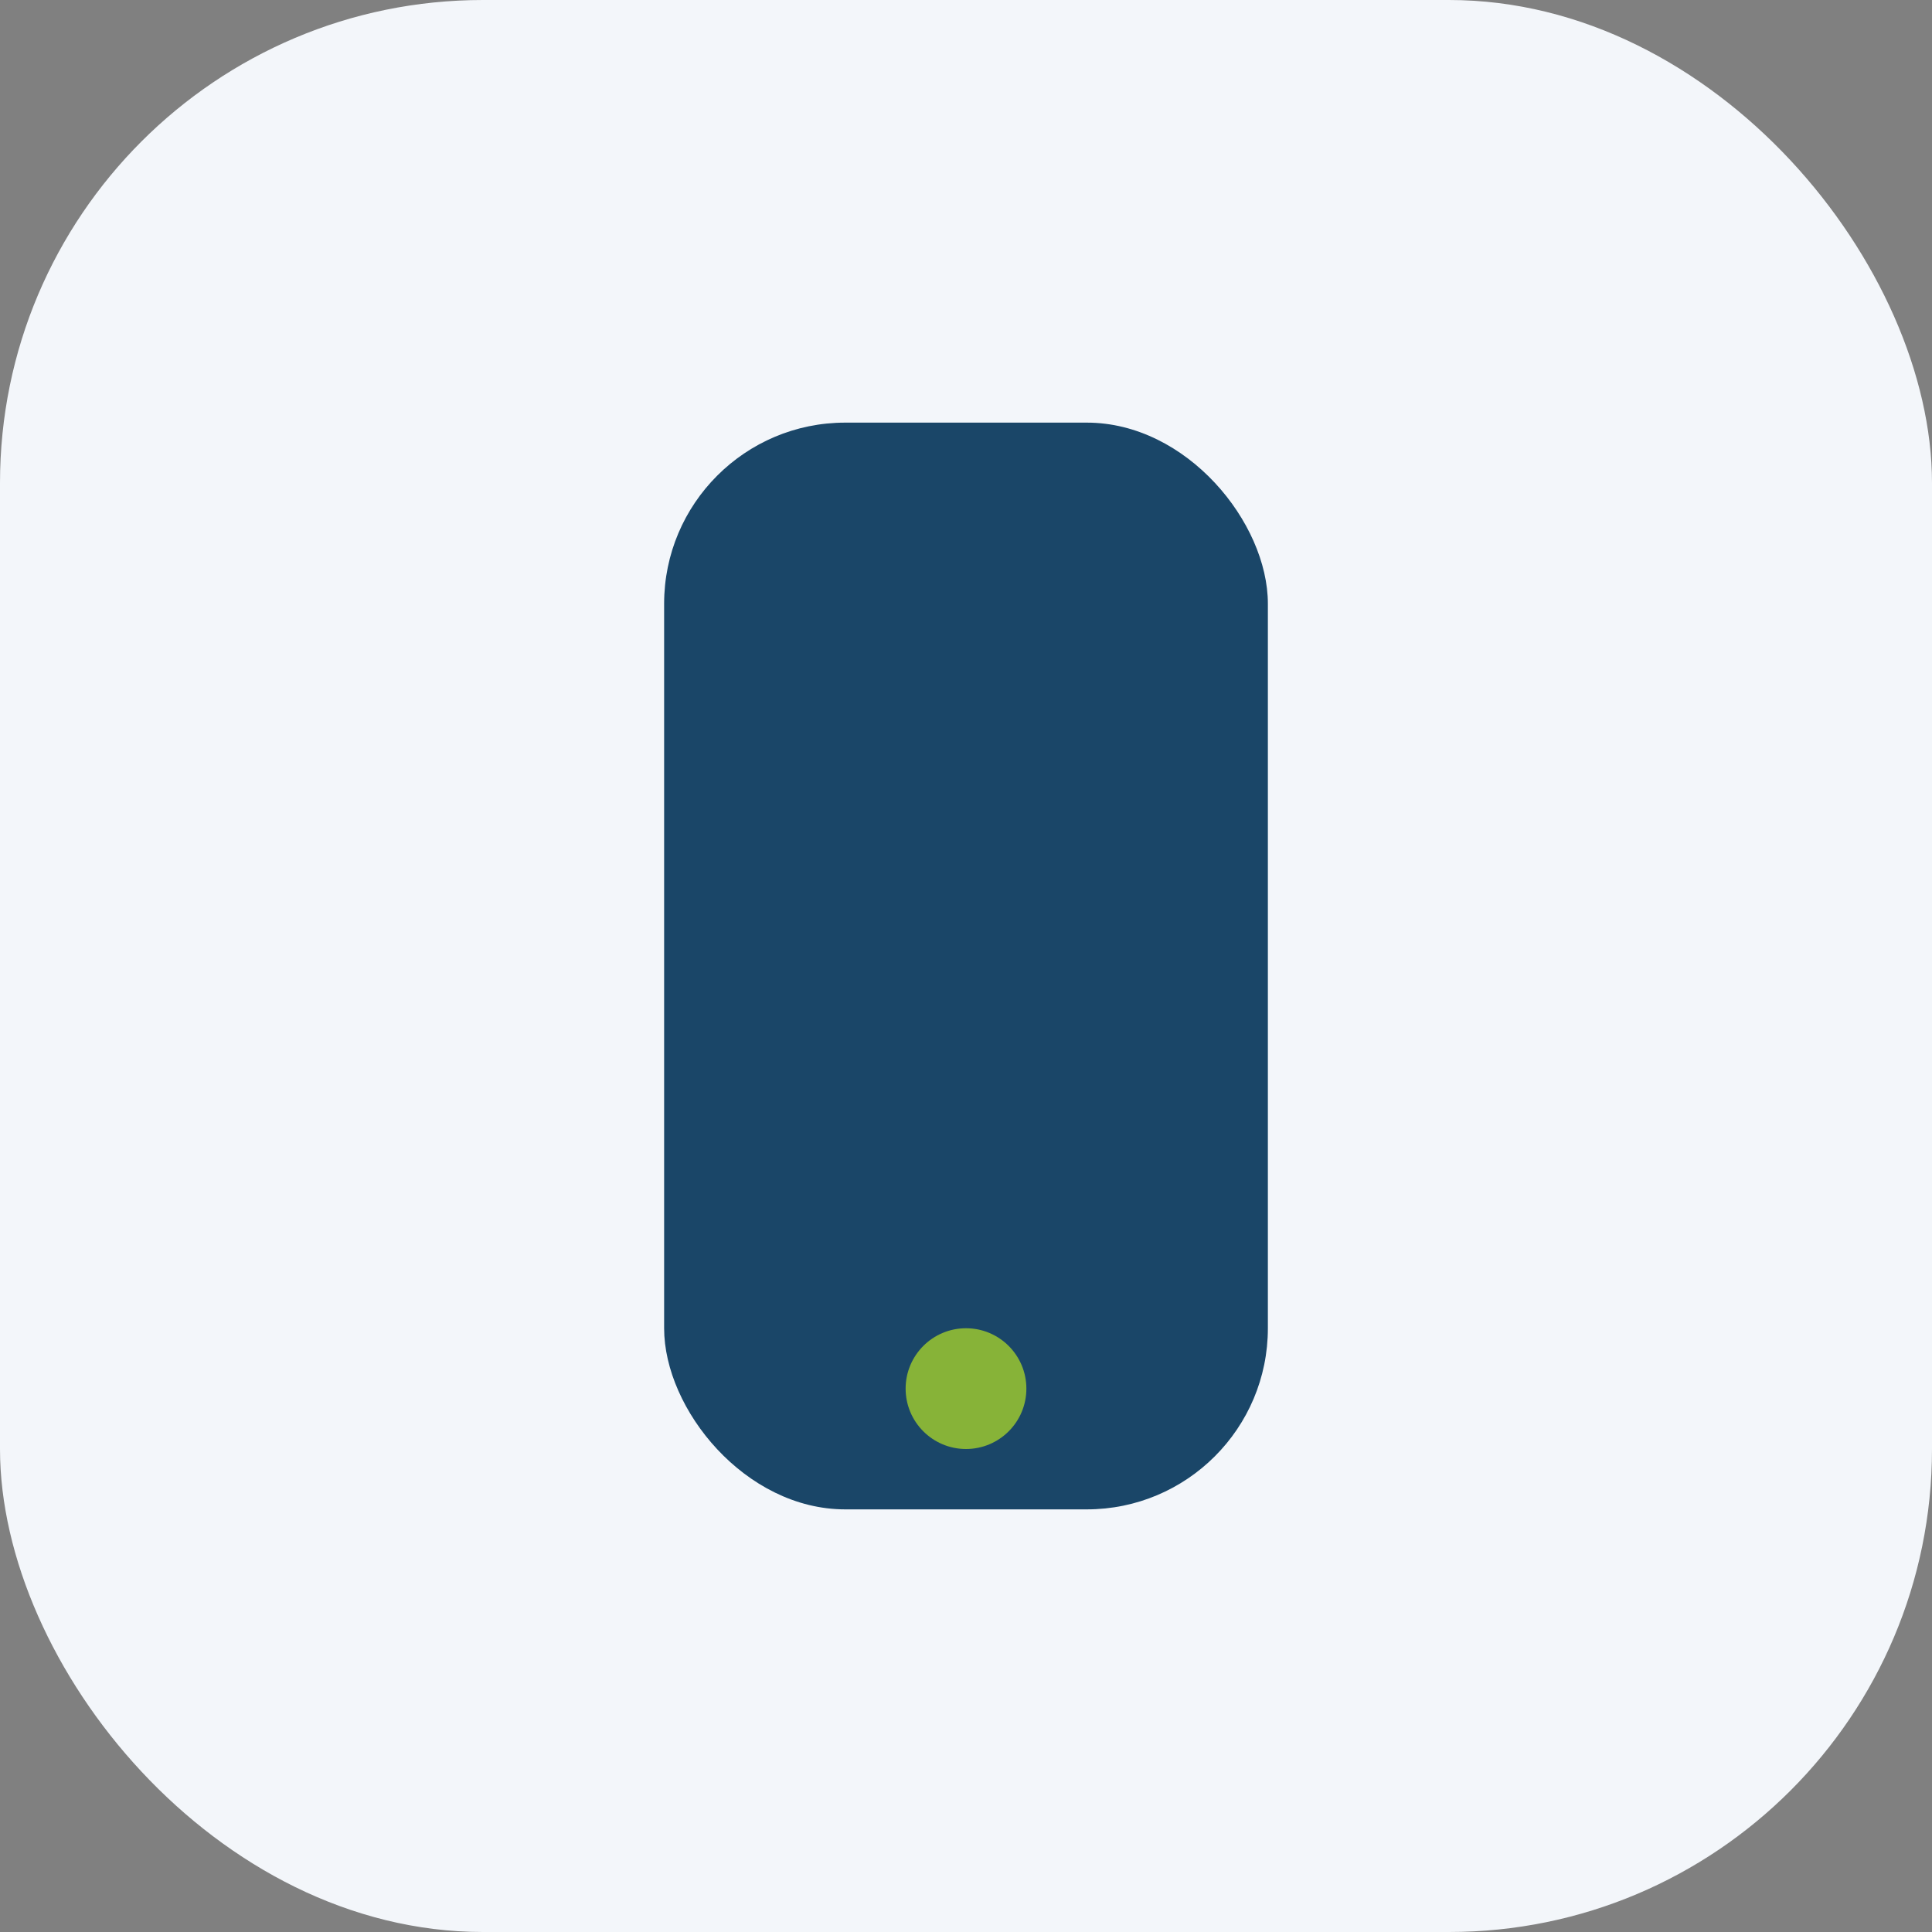 <?xml version="1.0" encoding="UTF-8"?>
<svg xmlns="http://www.w3.org/2000/svg" width="32" height="32" viewBox="0 0 32 32"><rect x="0" y="0" width="32" height="32" fill="#808080" stroke="none"/><rect width="32" height="32" rx="8" fill="#F3F6FA"/><rect x="11" y="7" width="10" height="18" rx="3" fill="#1A4668"/><circle cx="16" cy="23" r="1" fill="#87B338"/></svg>